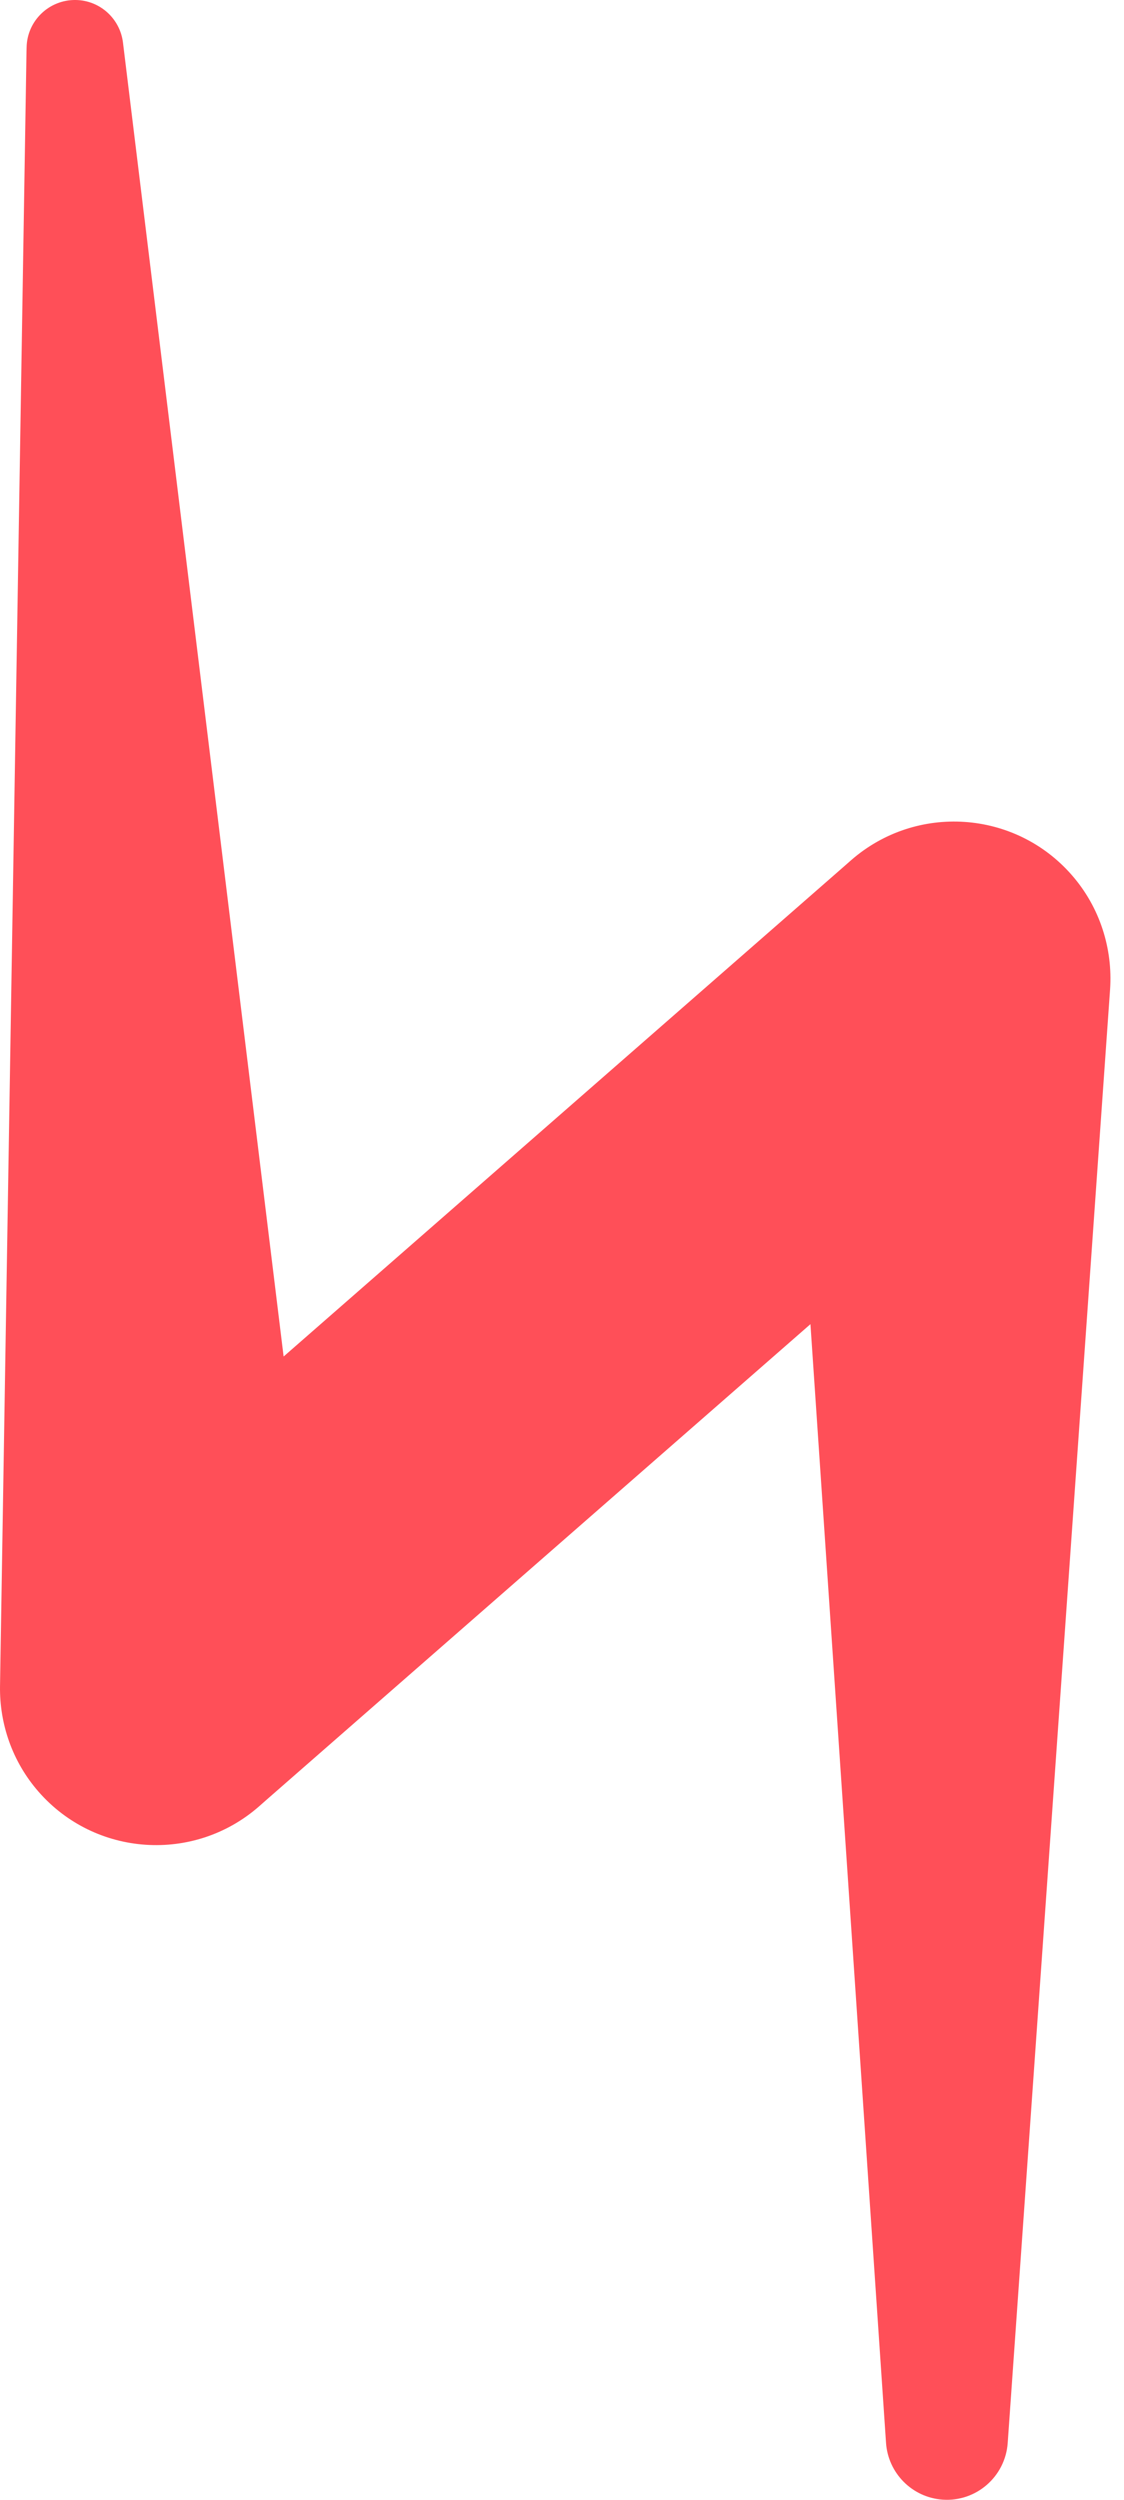 <?xml version="1.0" encoding="UTF-8"?> <svg xmlns="http://www.w3.org/2000/svg" width="54" height="120" viewBox="0 0 54 120" fill="none"> <path d="M5.908 2.042L15.465 80.149L2.638 74.719L40.495 41.64L40.889 41.294C44.015 38.564 48.764 38.881 51.494 42.009C52.859 43.571 53.461 45.563 53.332 47.483L48.413 117.272C48.299 118.888 46.898 120.106 45.285 119.993C43.806 119.887 42.663 118.705 42.567 117.265L37.847 47.46L50.684 53.3L12.825 86.379L12.438 86.72C9.318 89.445 4.577 89.128 1.851 86.008C0.581 84.555 -0.025 82.735 0.001 80.949L1.273 2.488L1.278 2.285C1.296 1.002 2.355 -0.02 3.64 0C4.814 0.018 5.769 0.906 5.908 2.042Z" fill="#FF4F58"></path> </svg> 